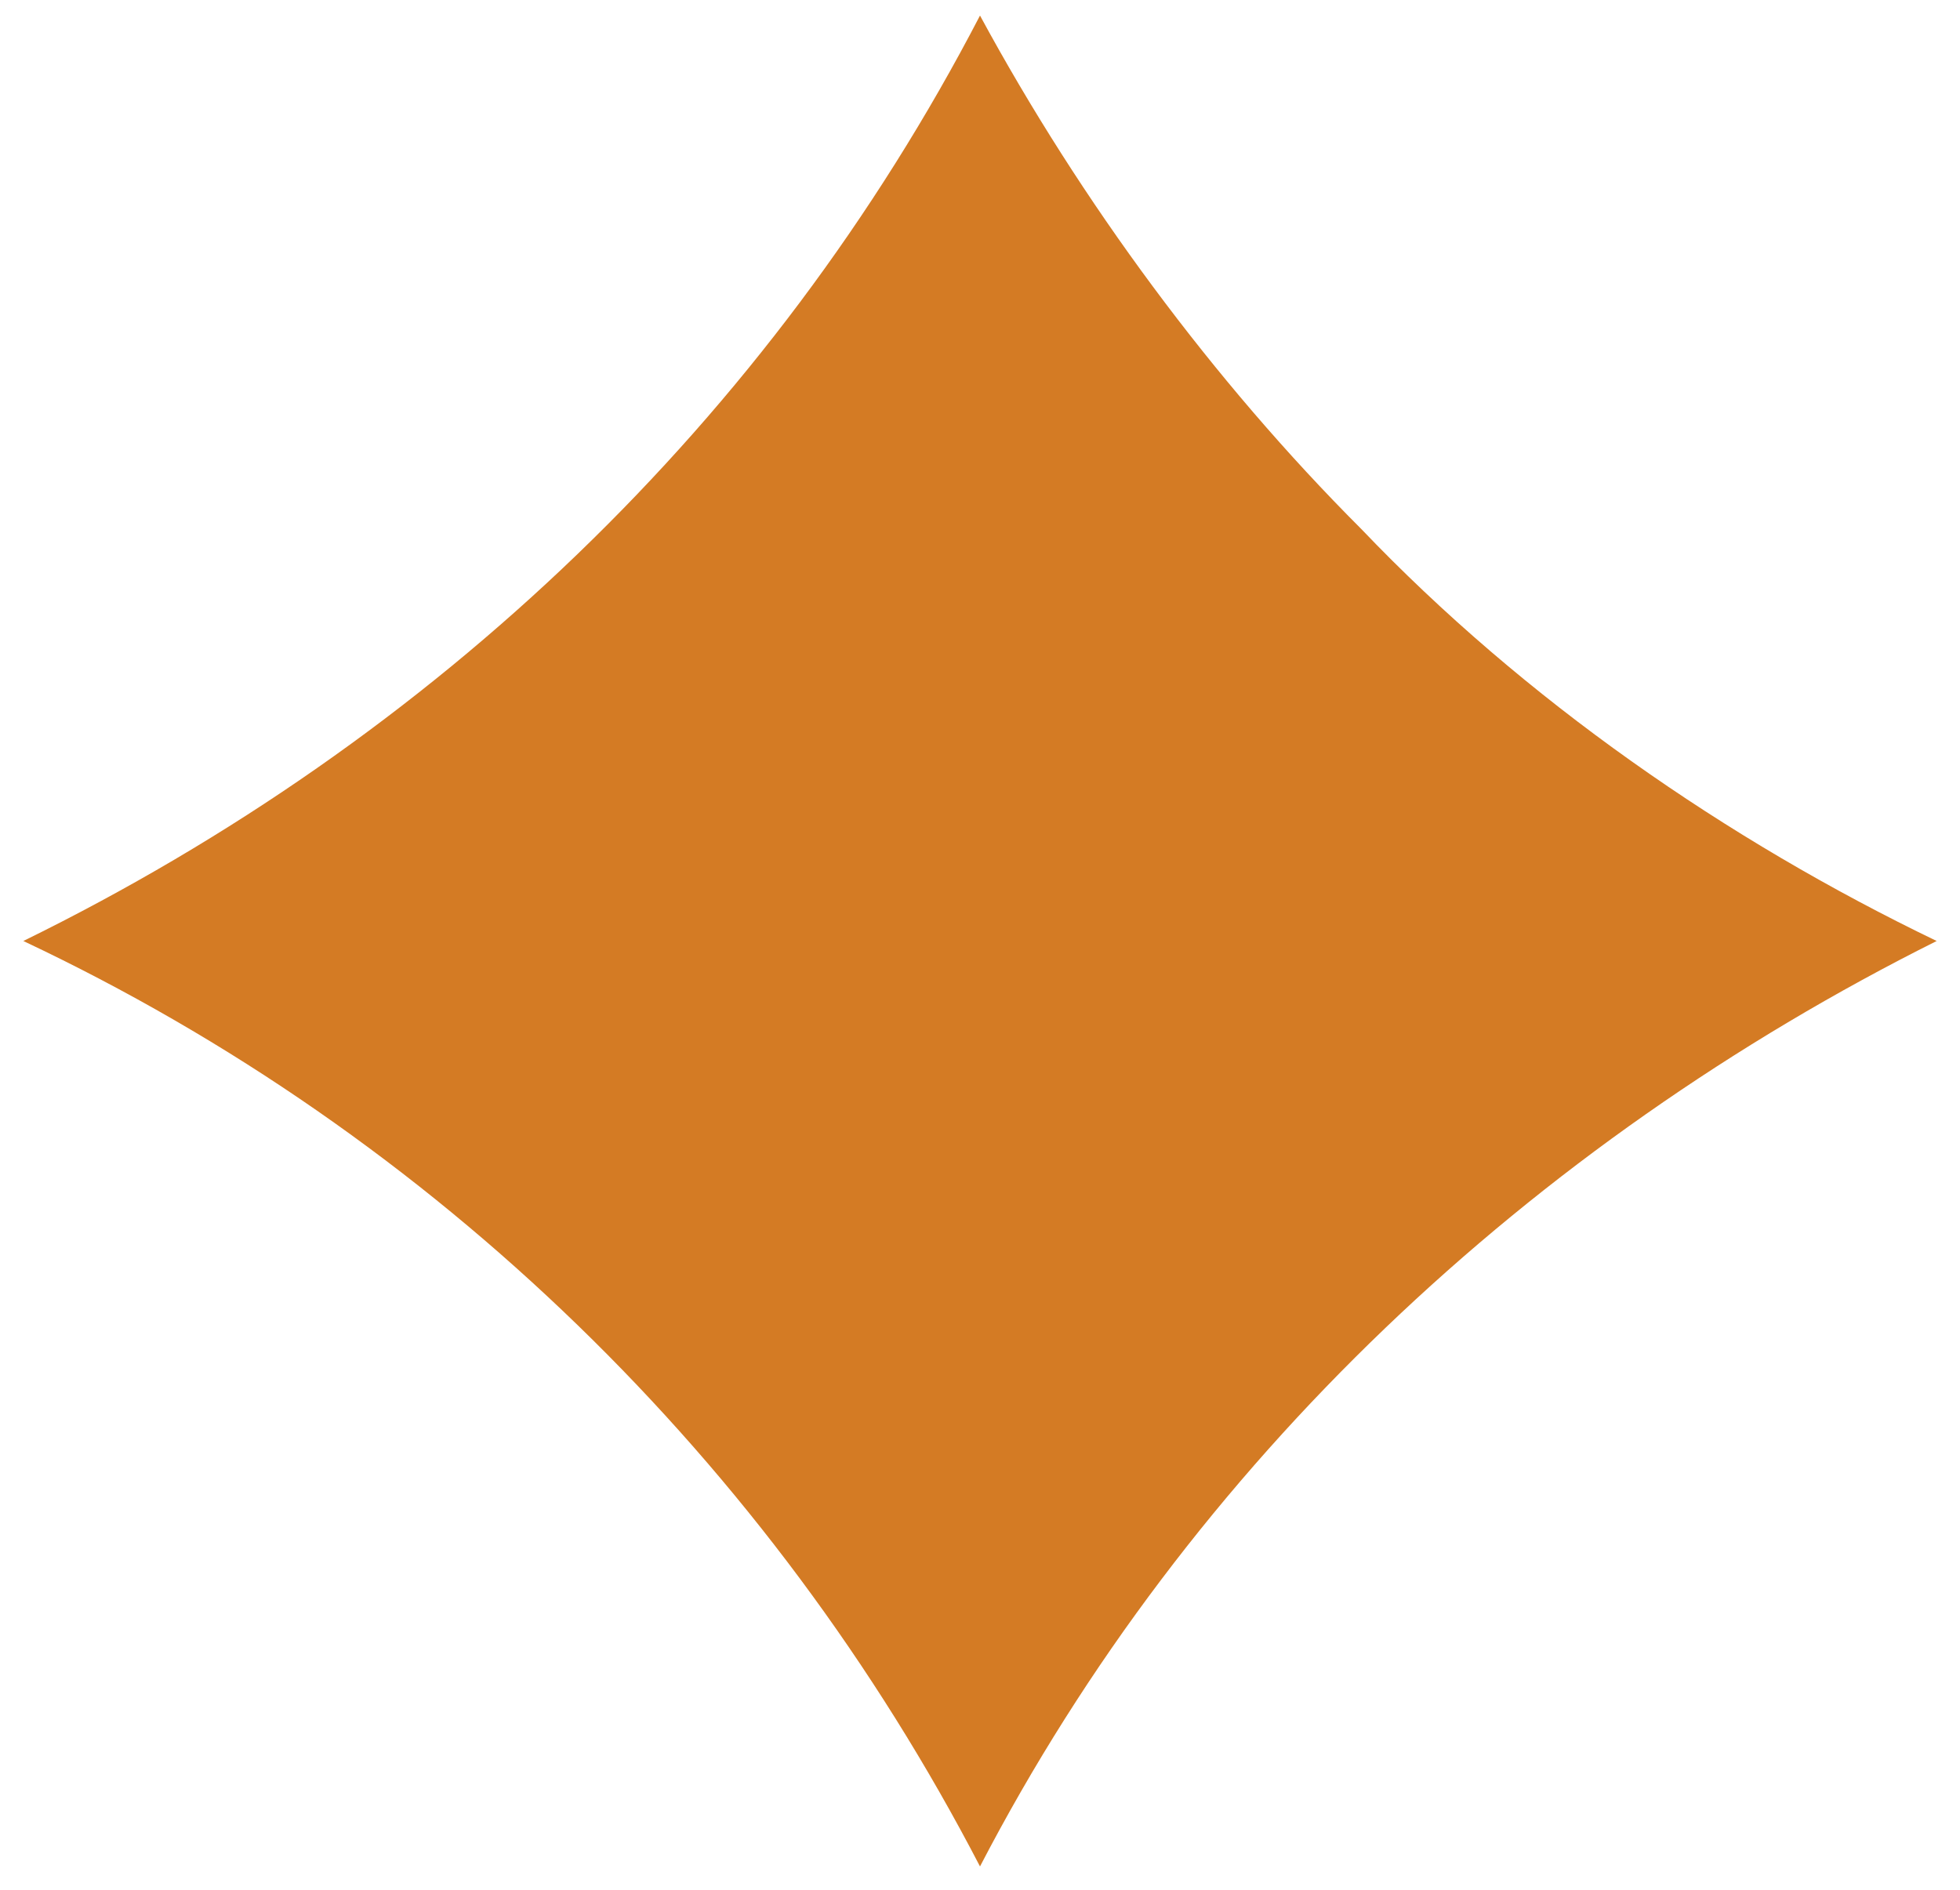 <?xml version="1.0" encoding="UTF-8"?> <svg xmlns="http://www.w3.org/2000/svg" xmlns:xlink="http://www.w3.org/1999/xlink" version="1.1" id="Livello_1" x="0px" y="0px" viewBox="0 0 25.2 24.3" style="enable-background:new 0 0 25.2 24.3;" xml:space="preserve"> <style type="text/css"> .st0{fill:#D47B24;} </style> <path id="Tracciato_12" class="st0" d="M17.5,6.8c-1.9-1.9-3.6-4.2-4.9-6.6c-2.7,5.2-7,9.3-12.3,11.9c5.3,2.5,9.6,6.7,12.3,11.9 c2.7-5.2,7.1-9.3,12.3-11.9C22.2,10.8,19.6,9,17.5,6.8z"></path> </svg> 